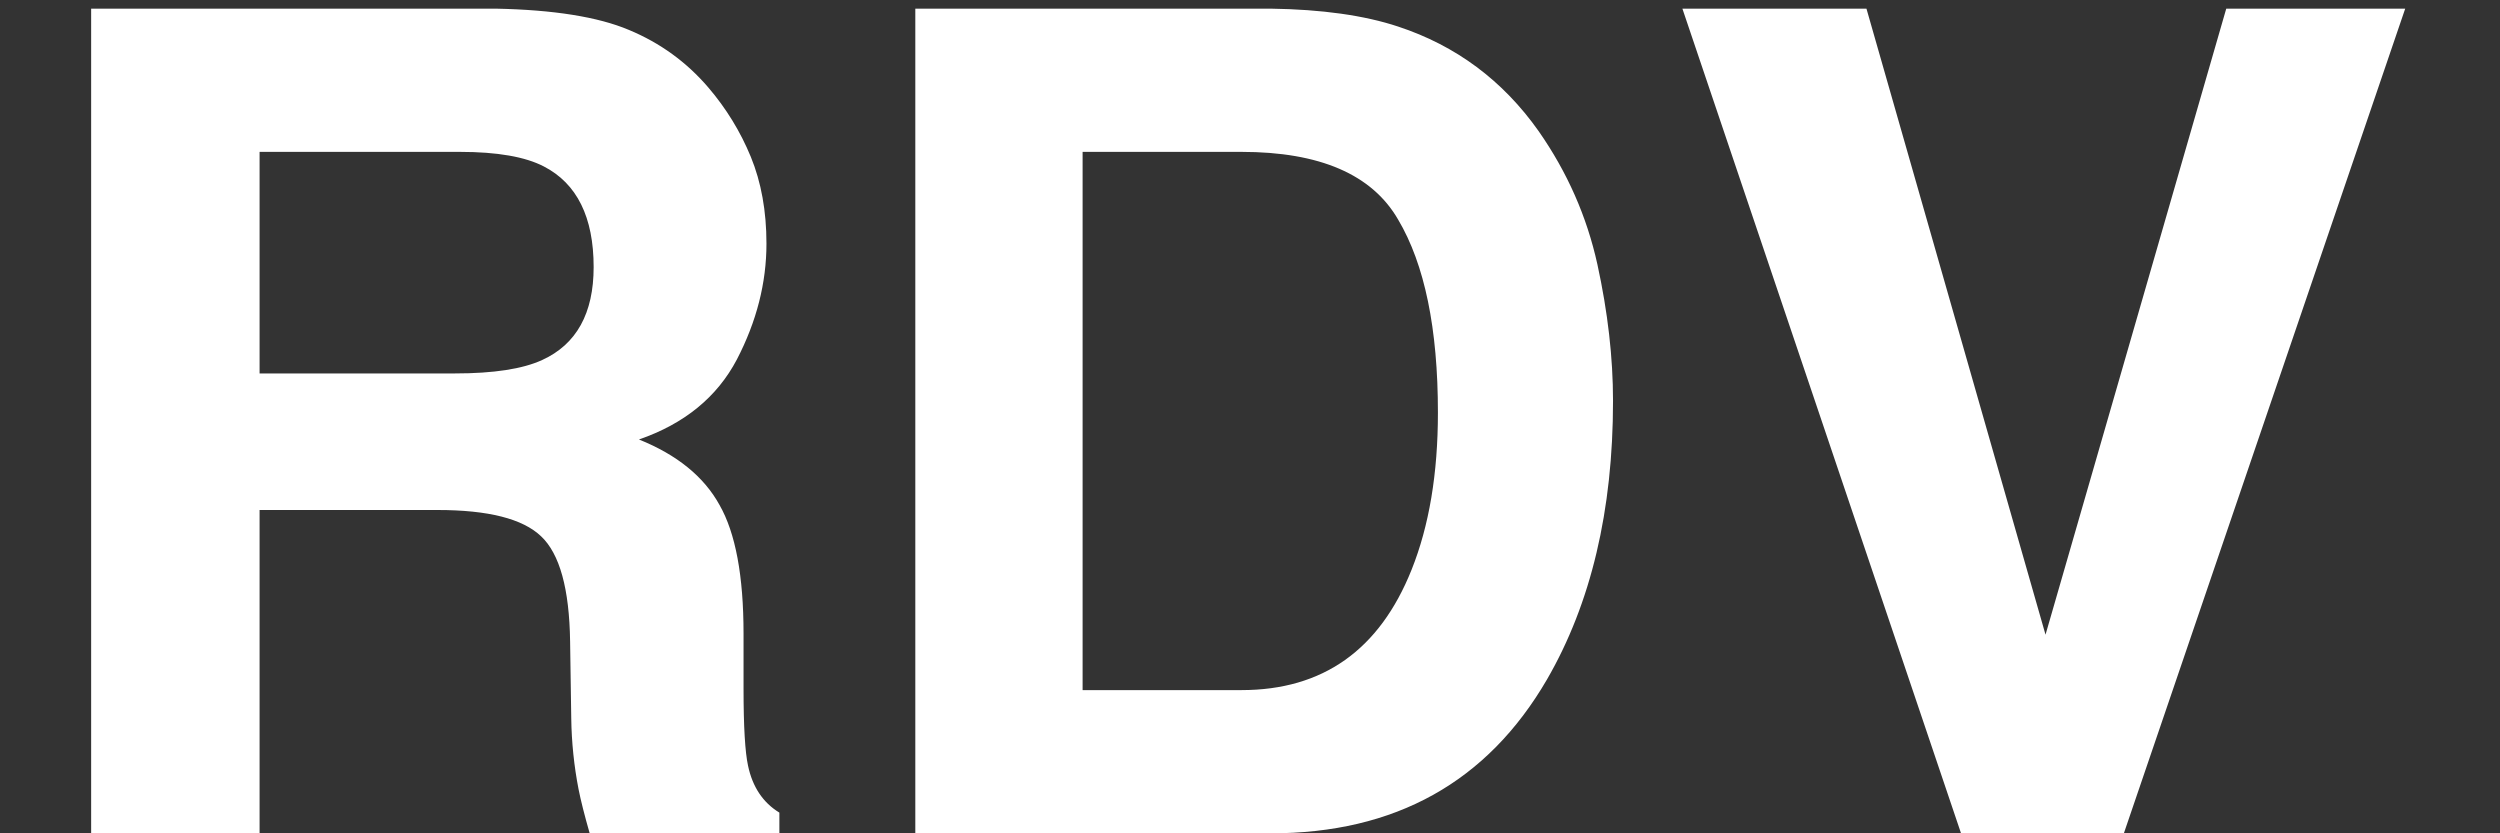 <svg width="24" height="8" viewBox="0 0 24 8" fill="none" xmlns="http://www.w3.org/2000/svg">
<rect x="0" y="0" width="24" height="8" fill="#333333" stroke="none"/>
<path d="M2.492 1.458V3.585H4.367C4.739 3.585 5.018 3.542 5.205 3.456C5.534 3.306 5.699 3.008 5.699 2.564C5.699 2.085 5.539 1.762 5.221 1.598C5.042 1.505 4.773 1.458 4.415 1.458H2.492ZM4.759 0.083C5.314 0.094 5.74 0.162 6.037 0.287C6.338 0.412 6.592 0.597 6.8 0.84C6.972 1.041 7.108 1.263 7.208 1.506C7.308 1.75 7.358 2.027 7.358 2.339C7.358 2.715 7.264 3.085 7.074 3.451C6.884 3.812 6.571 4.068 6.134 4.219C6.499 4.366 6.757 4.575 6.907 4.847C7.061 5.116 7.138 5.528 7.138 6.083V6.614C7.138 6.976 7.153 7.221 7.181 7.35C7.224 7.554 7.324 7.705 7.482 7.801V8H5.661C5.611 7.825 5.575 7.683 5.554 7.576C5.511 7.354 5.487 7.126 5.484 6.894L5.473 6.158C5.466 5.653 5.373 5.316 5.194 5.148C5.018 4.98 4.687 4.896 4.2 4.896H2.492V8H0.875V0.083H4.759ZM10.393 1.458V6.625H11.918C12.699 6.625 13.243 6.24 13.551 5.47C13.72 5.048 13.804 4.545 13.804 3.961C13.804 3.155 13.677 2.538 13.422 2.108C13.172 1.675 12.67 1.458 11.918 1.458H10.393ZM12.198 0.083C12.688 0.09 13.097 0.147 13.422 0.255C13.977 0.438 14.427 0.772 14.771 1.259C15.046 1.653 15.234 2.079 15.335 2.538C15.435 2.996 15.485 3.433 15.485 3.848C15.485 4.901 15.274 5.792 14.851 6.523C14.278 7.508 13.394 8 12.198 8H8.787V0.083H12.198ZM21.372 0.083H23.09L20.389 8H18.826L16.151 0.083H17.918L19.637 6.093L21.372 0.083Z" fill="white"/>
</svg>
